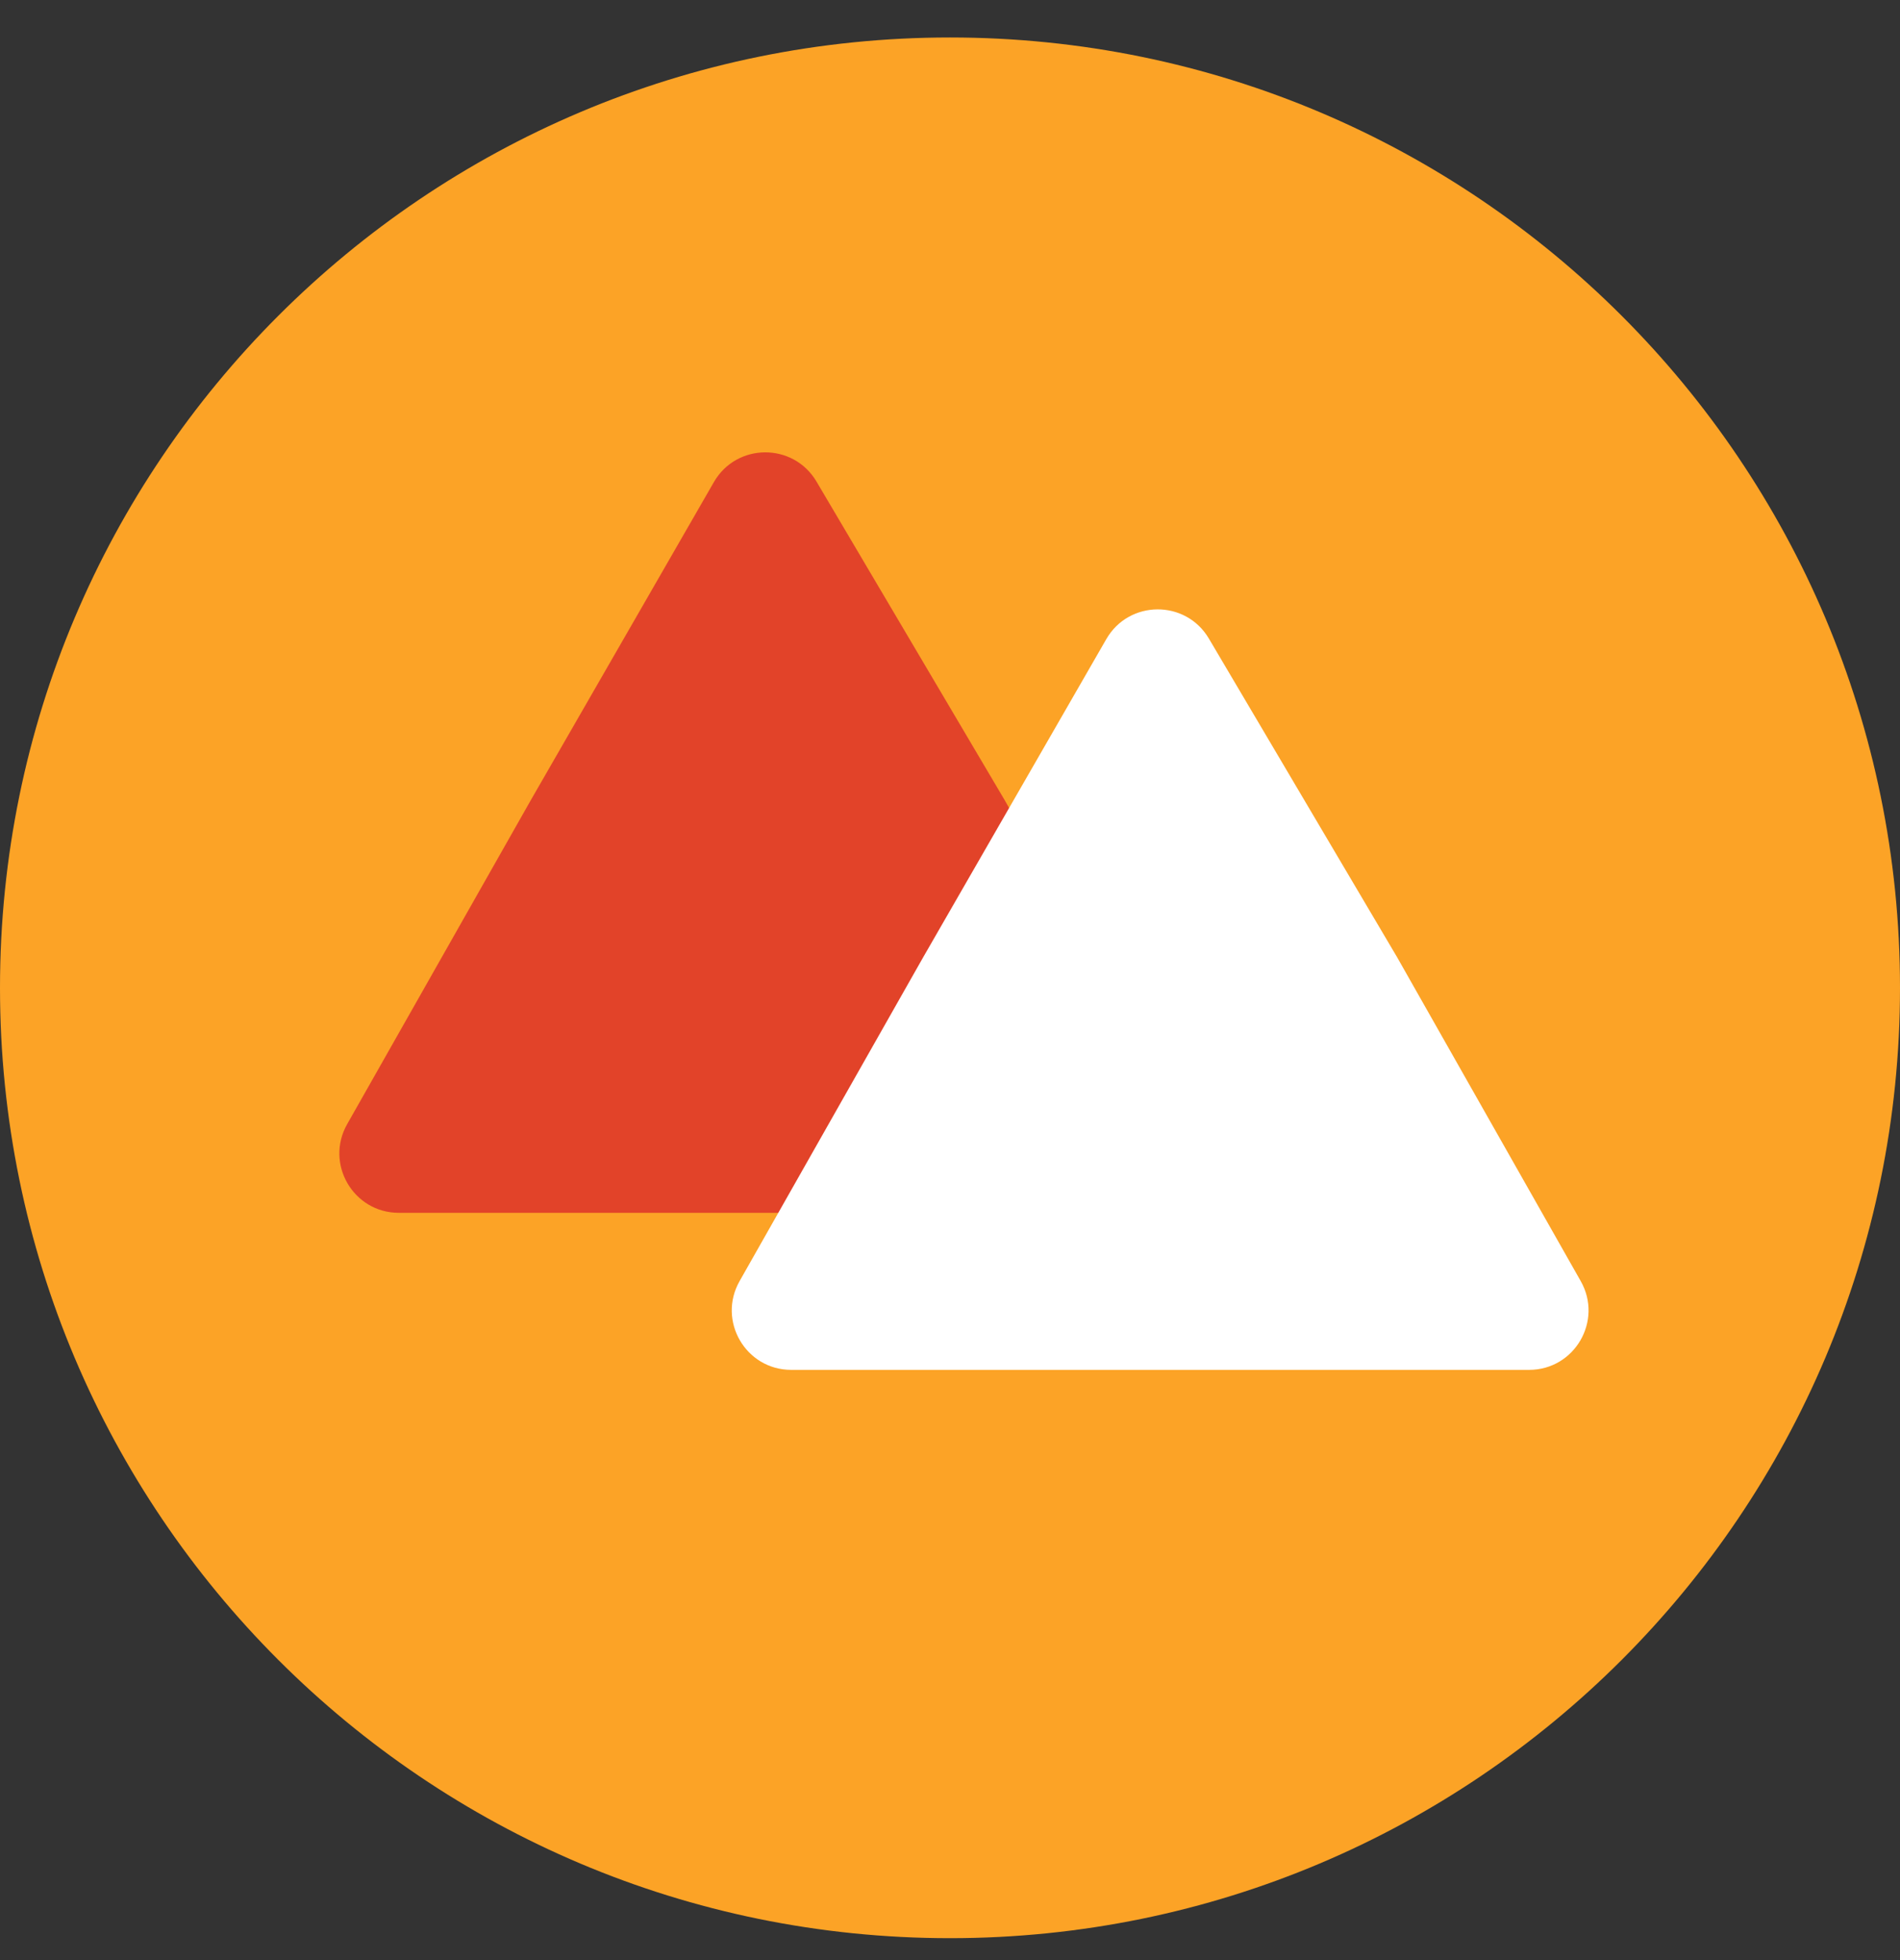 <svg width="32" height="33" viewBox="0 0 32 33" fill="none" xmlns="http://www.w3.org/2000/svg">
<rect x="0" y="0" width="32" height="33" fill="#333333" stroke="none"/>
<path d="M0 16.631C0 7.795 7.163 0.631 16 0.631C24.837 0.631 32 7.795 32 16.631C32 25.468 24.837 32.631 16 32.631C7.163 32.631 0 25.468 0 16.631Z" fill="#FCA326"/>
<path d="M12.879 20.419H6.717C5.95 20.419 5.469 19.592 5.847 18.926L8.939 13.473L12.023 8.117C12.405 7.453 13.361 7.448 13.751 8.107L16.922 13.473L20.014 18.926C20.392 19.592 19.911 20.419 19.144 20.419H12.879Z" fill="#E24329"/>
<path d="M19.488 23.063H13.326C12.559 23.063 12.078 22.236 12.456 21.569L15.548 16.117L18.632 10.761C19.014 10.097 19.97 10.091 20.36 10.751L23.531 16.117L26.623 21.569C27.001 22.236 26.52 23.063 25.753 23.063H19.488Z" fill="white"/>
</svg>
